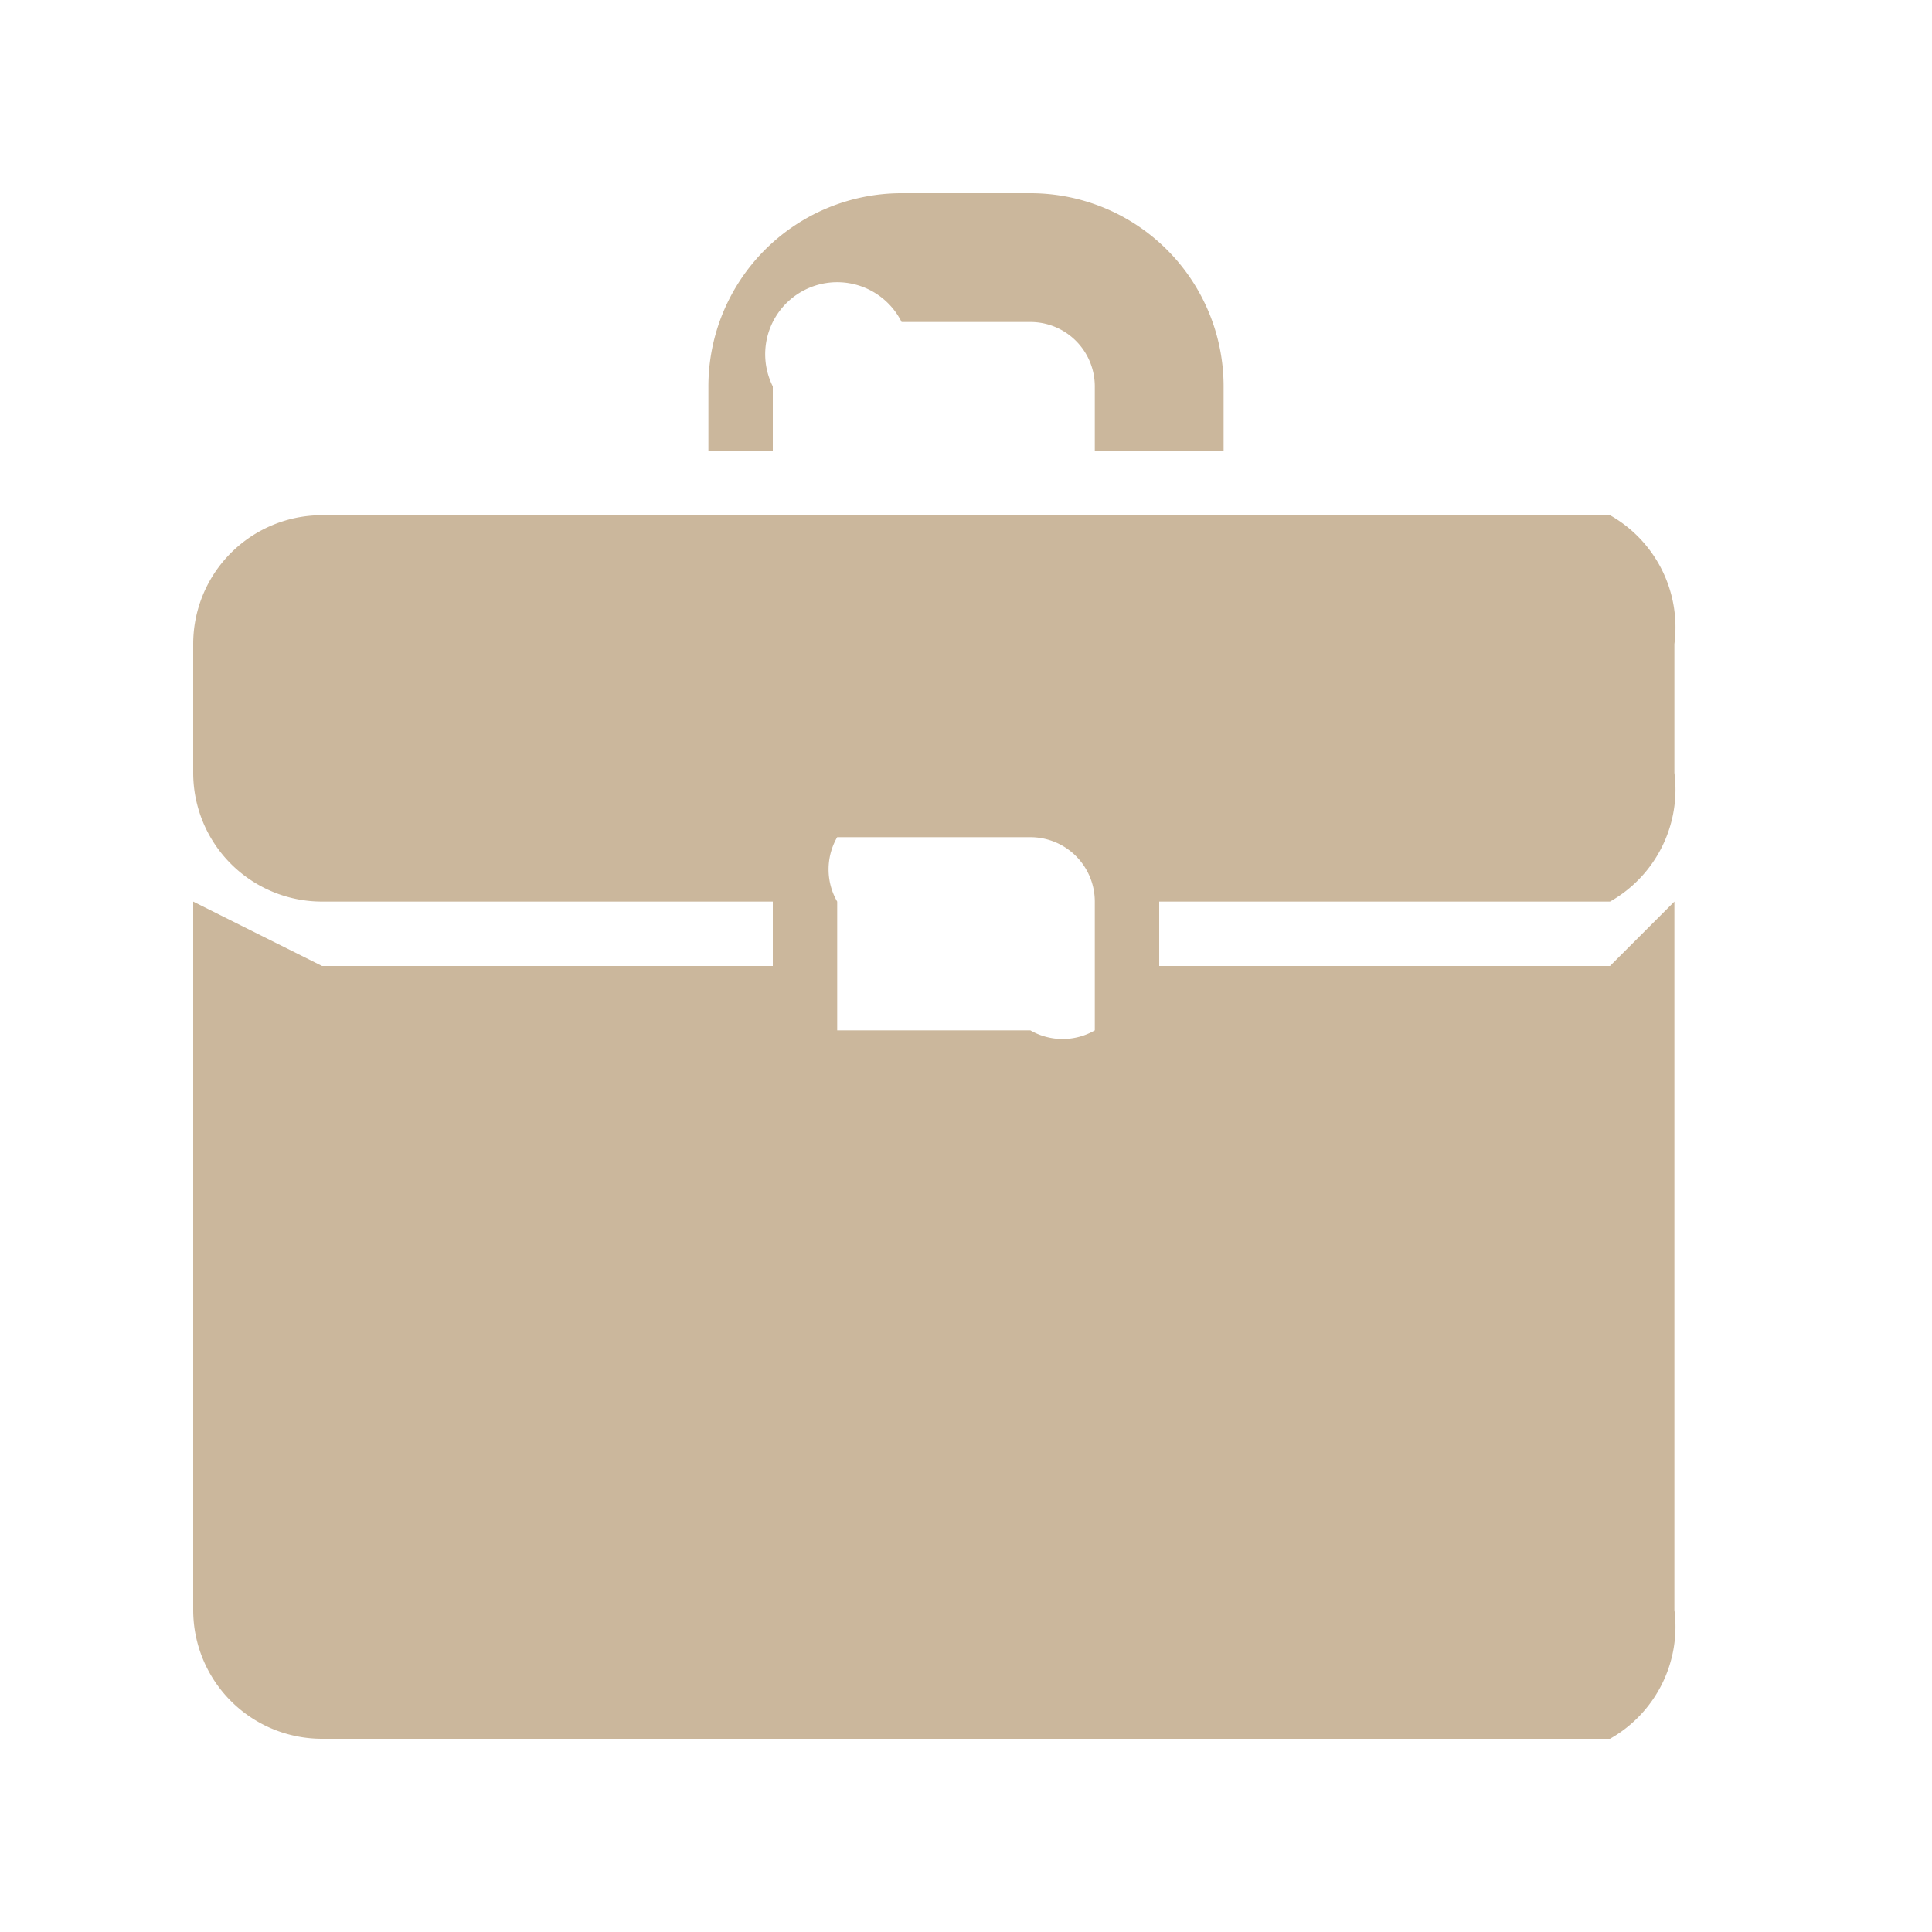 <svg
                  xmlns="http://www.w3.org/2000/svg"
                  fill="none"
                  viewBox="0 0 30 30"
                >
                  <path
                    fill="#CBB79C"
                    d="M12 7h-1V6a3 3 0 0 1 3-3h2a3 3 0 0 1 3 3v1h-2V6a1 1 0 0 0-1-1h-2a1 1 0 0 0-2 1v1Zm6 7v1h7l1-1v11a2 2 0 0 1-1 2H5a2 2 0 0 1-2-2V14l2 1h7v-1H5a2 2 0 0 1-2-2v-2a2 2 0 0 1 2-2h20a2 2 0 0 1 1 2v2a2 2 0 0 1-1 2h-7Zm-1 0a1 1 0 0 0-1-1h-3a1 1 0 0 0 0 1v2h3a1 1 0 0 0 1 0v-2Z"
                  />
                </svg>